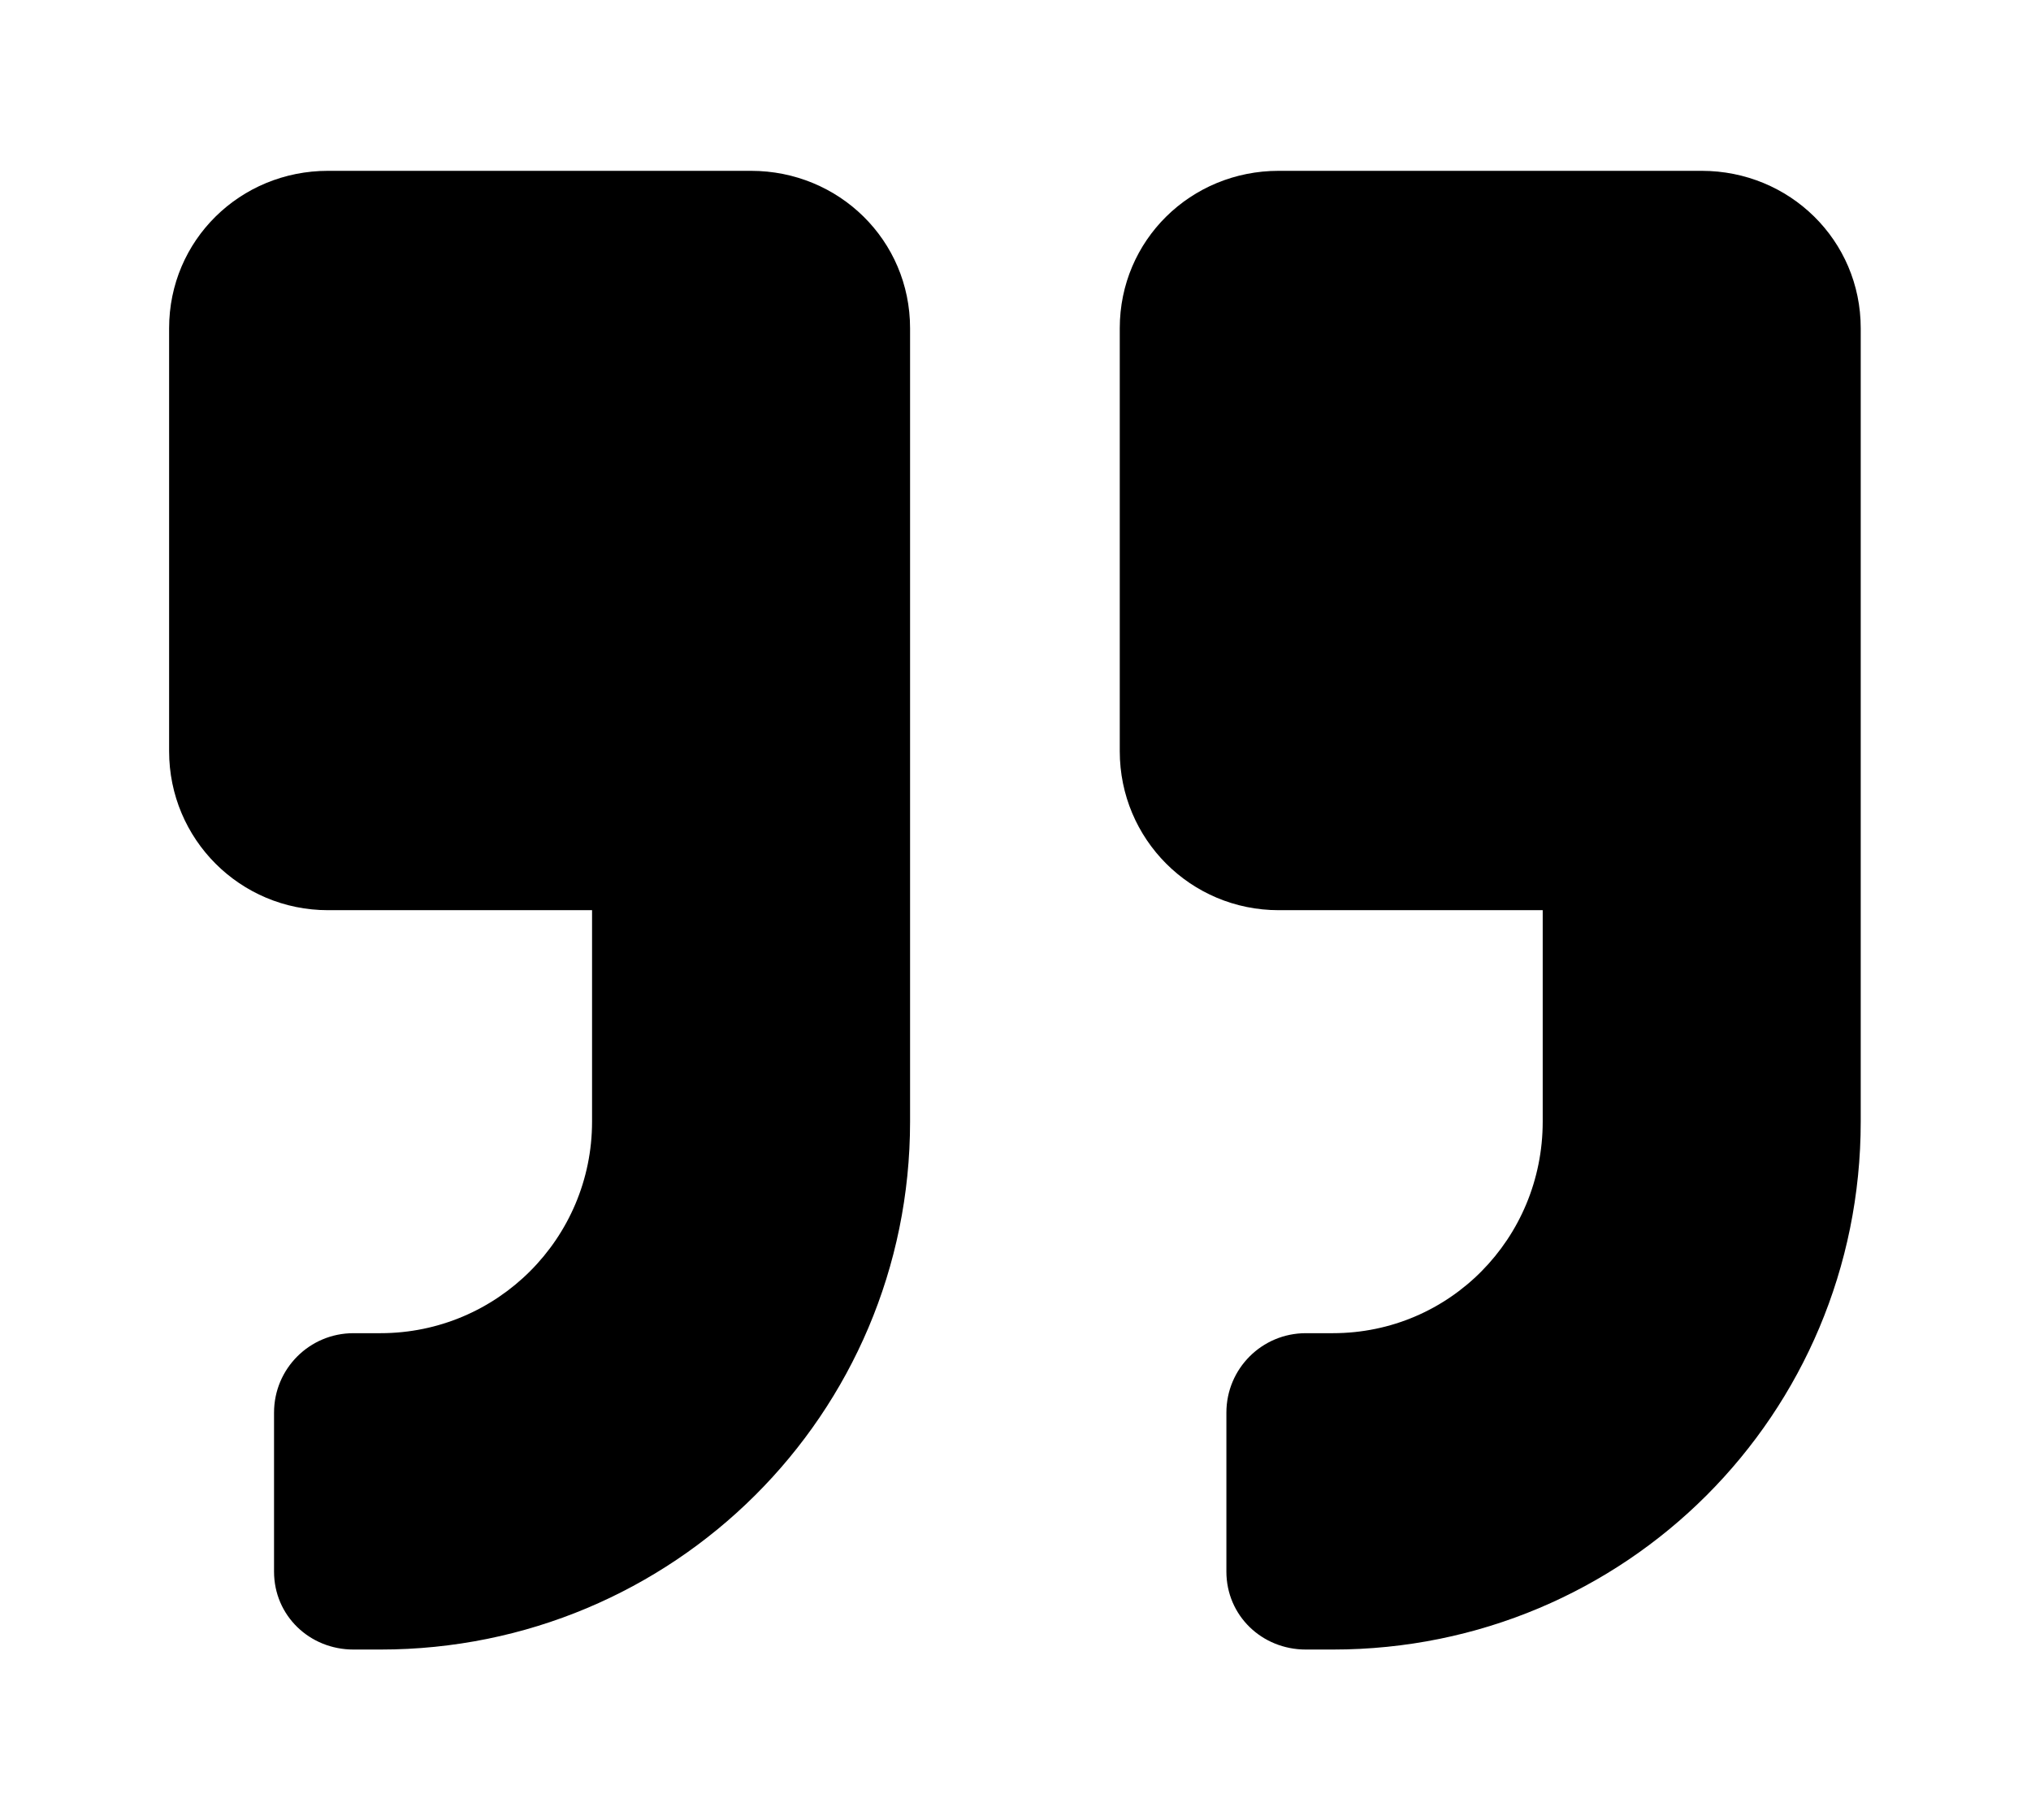 <?xml version='1.0' encoding='UTF-8'?>
<!-- This file was generated by dvisvgm 2.13.3 -->
<svg version='1.1' xmlns='http://www.w3.org/2000/svg' xmlns:xlink='http://www.w3.org/1999/xlink' viewBox='-214.98 -214.98 35.718 32'>
<title>\faQuoteRight</title>
<desc Packages=''/>
<defs>
<path id='g0-177' d='M9.026-8.09H6.535C6.017-8.09 5.599-7.681 5.599-7.163V-4.672C5.599-4.154 6.017-3.736 6.535-3.736H8.09V-2.491C8.09-1.803 7.542-1.245 6.854-1.245H6.695C6.436-1.245 6.227-1.036 6.227-.777V.159C6.227 .418 6.436 .618 6.695 .618H6.854C8.578 .618 9.963-.767 9.963-2.491V-7.163C9.963-7.681 9.544-8.09 9.026-8.09ZM3.427-8.09H.936C.418-8.09 0-7.681 0-7.163V-4.672C0-4.154 .418-3.736 .936-3.736H2.491V-2.491C2.491-1.803 1.933-1.245 1.245-1.245H1.086C.827-1.245 .618-1.036 .618-.777V.159C.618 .418 .827 .618 1.086 .618H1.245C2.969 .618 4.364-.767 4.364-2.491V-7.163C4.364-7.681 3.945-8.09 3.427-8.09Z'/>
</defs>
<g id='page1' transform='scale(2.986)'>
<use x='-71' y='-62.9' xlink:href='#g0-177'/>
</g>
</svg>
